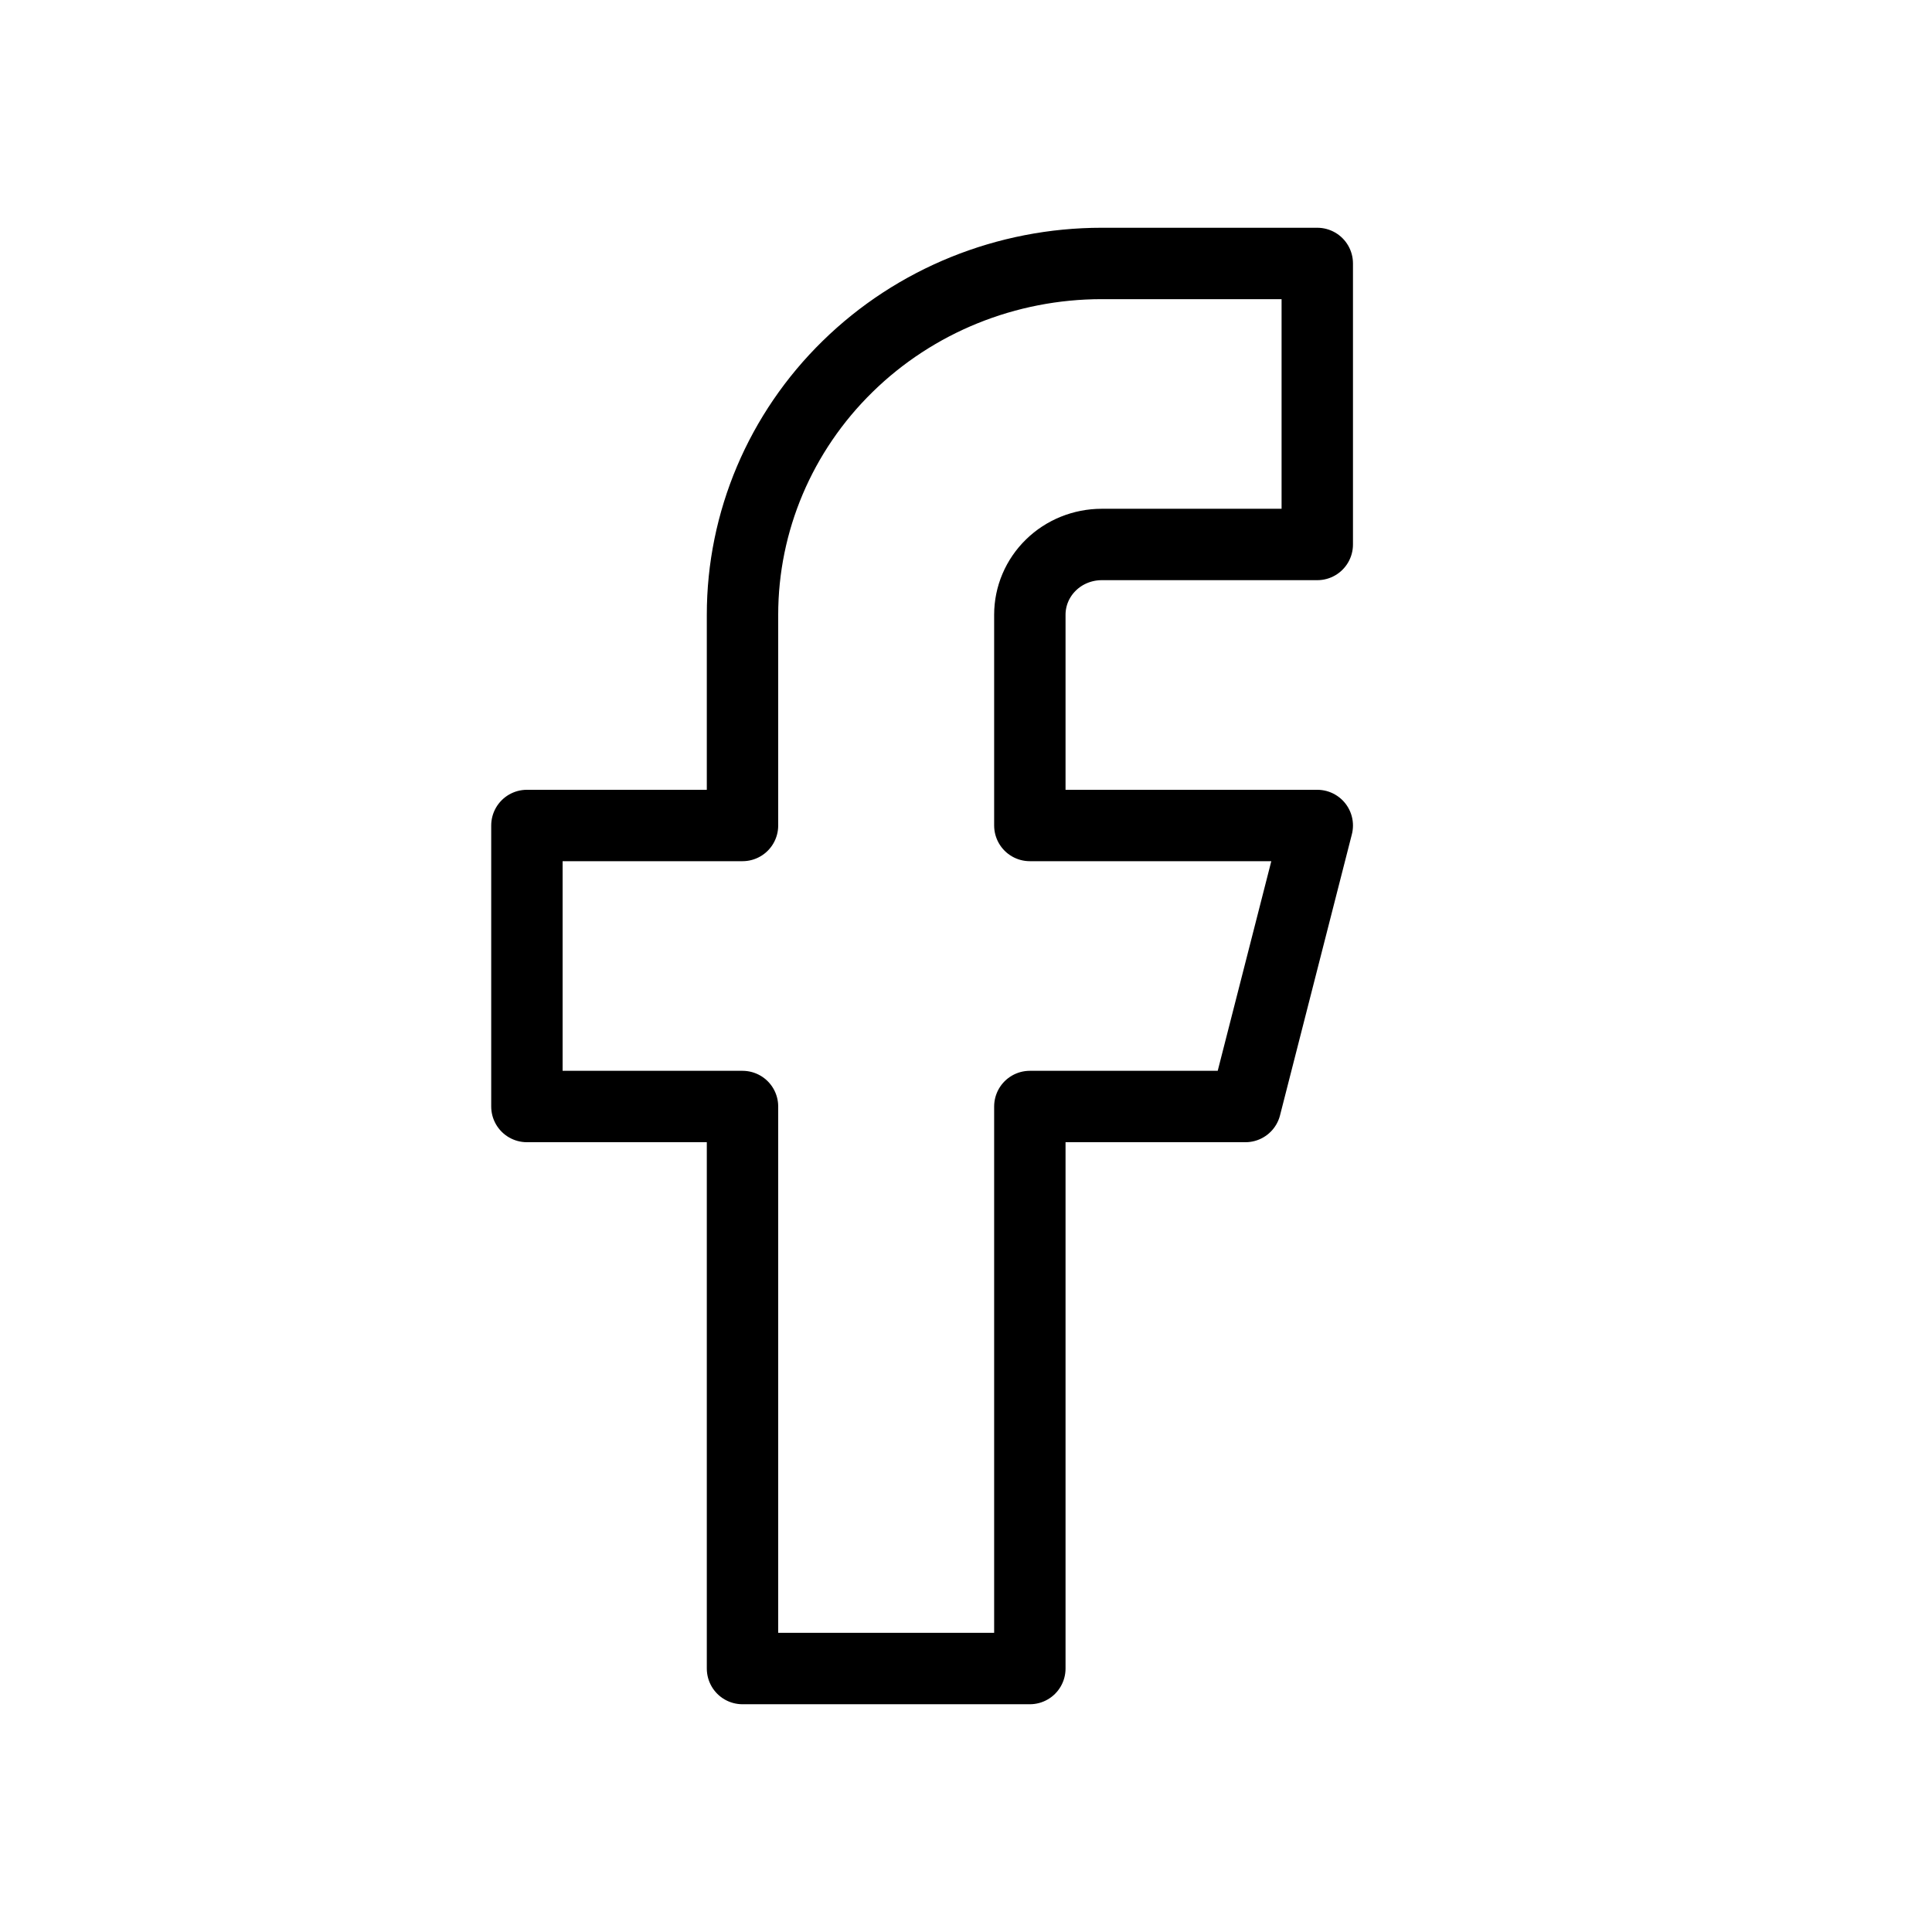 <svg width="22" height="22" viewBox="0 0 22 22" fill="none" xmlns="http://www.w3.org/2000/svg">
<path d="M15 3H12.546C11.46 3 10.42 3.421 9.653 4.172C8.886 4.922 8.455 5.939 8.455 7V9.4H6V12.6H8.455V19H11.727V12.6H14.182L15 9.4H11.727V7C11.727 6.788 11.813 6.584 11.967 6.434C12.12 6.284 12.329 6.2 12.546 6.2H15V3Z" stroke="black" stroke-width="0.813" stroke-linecap="round" stroke-linejoin="round"/>
</svg>
